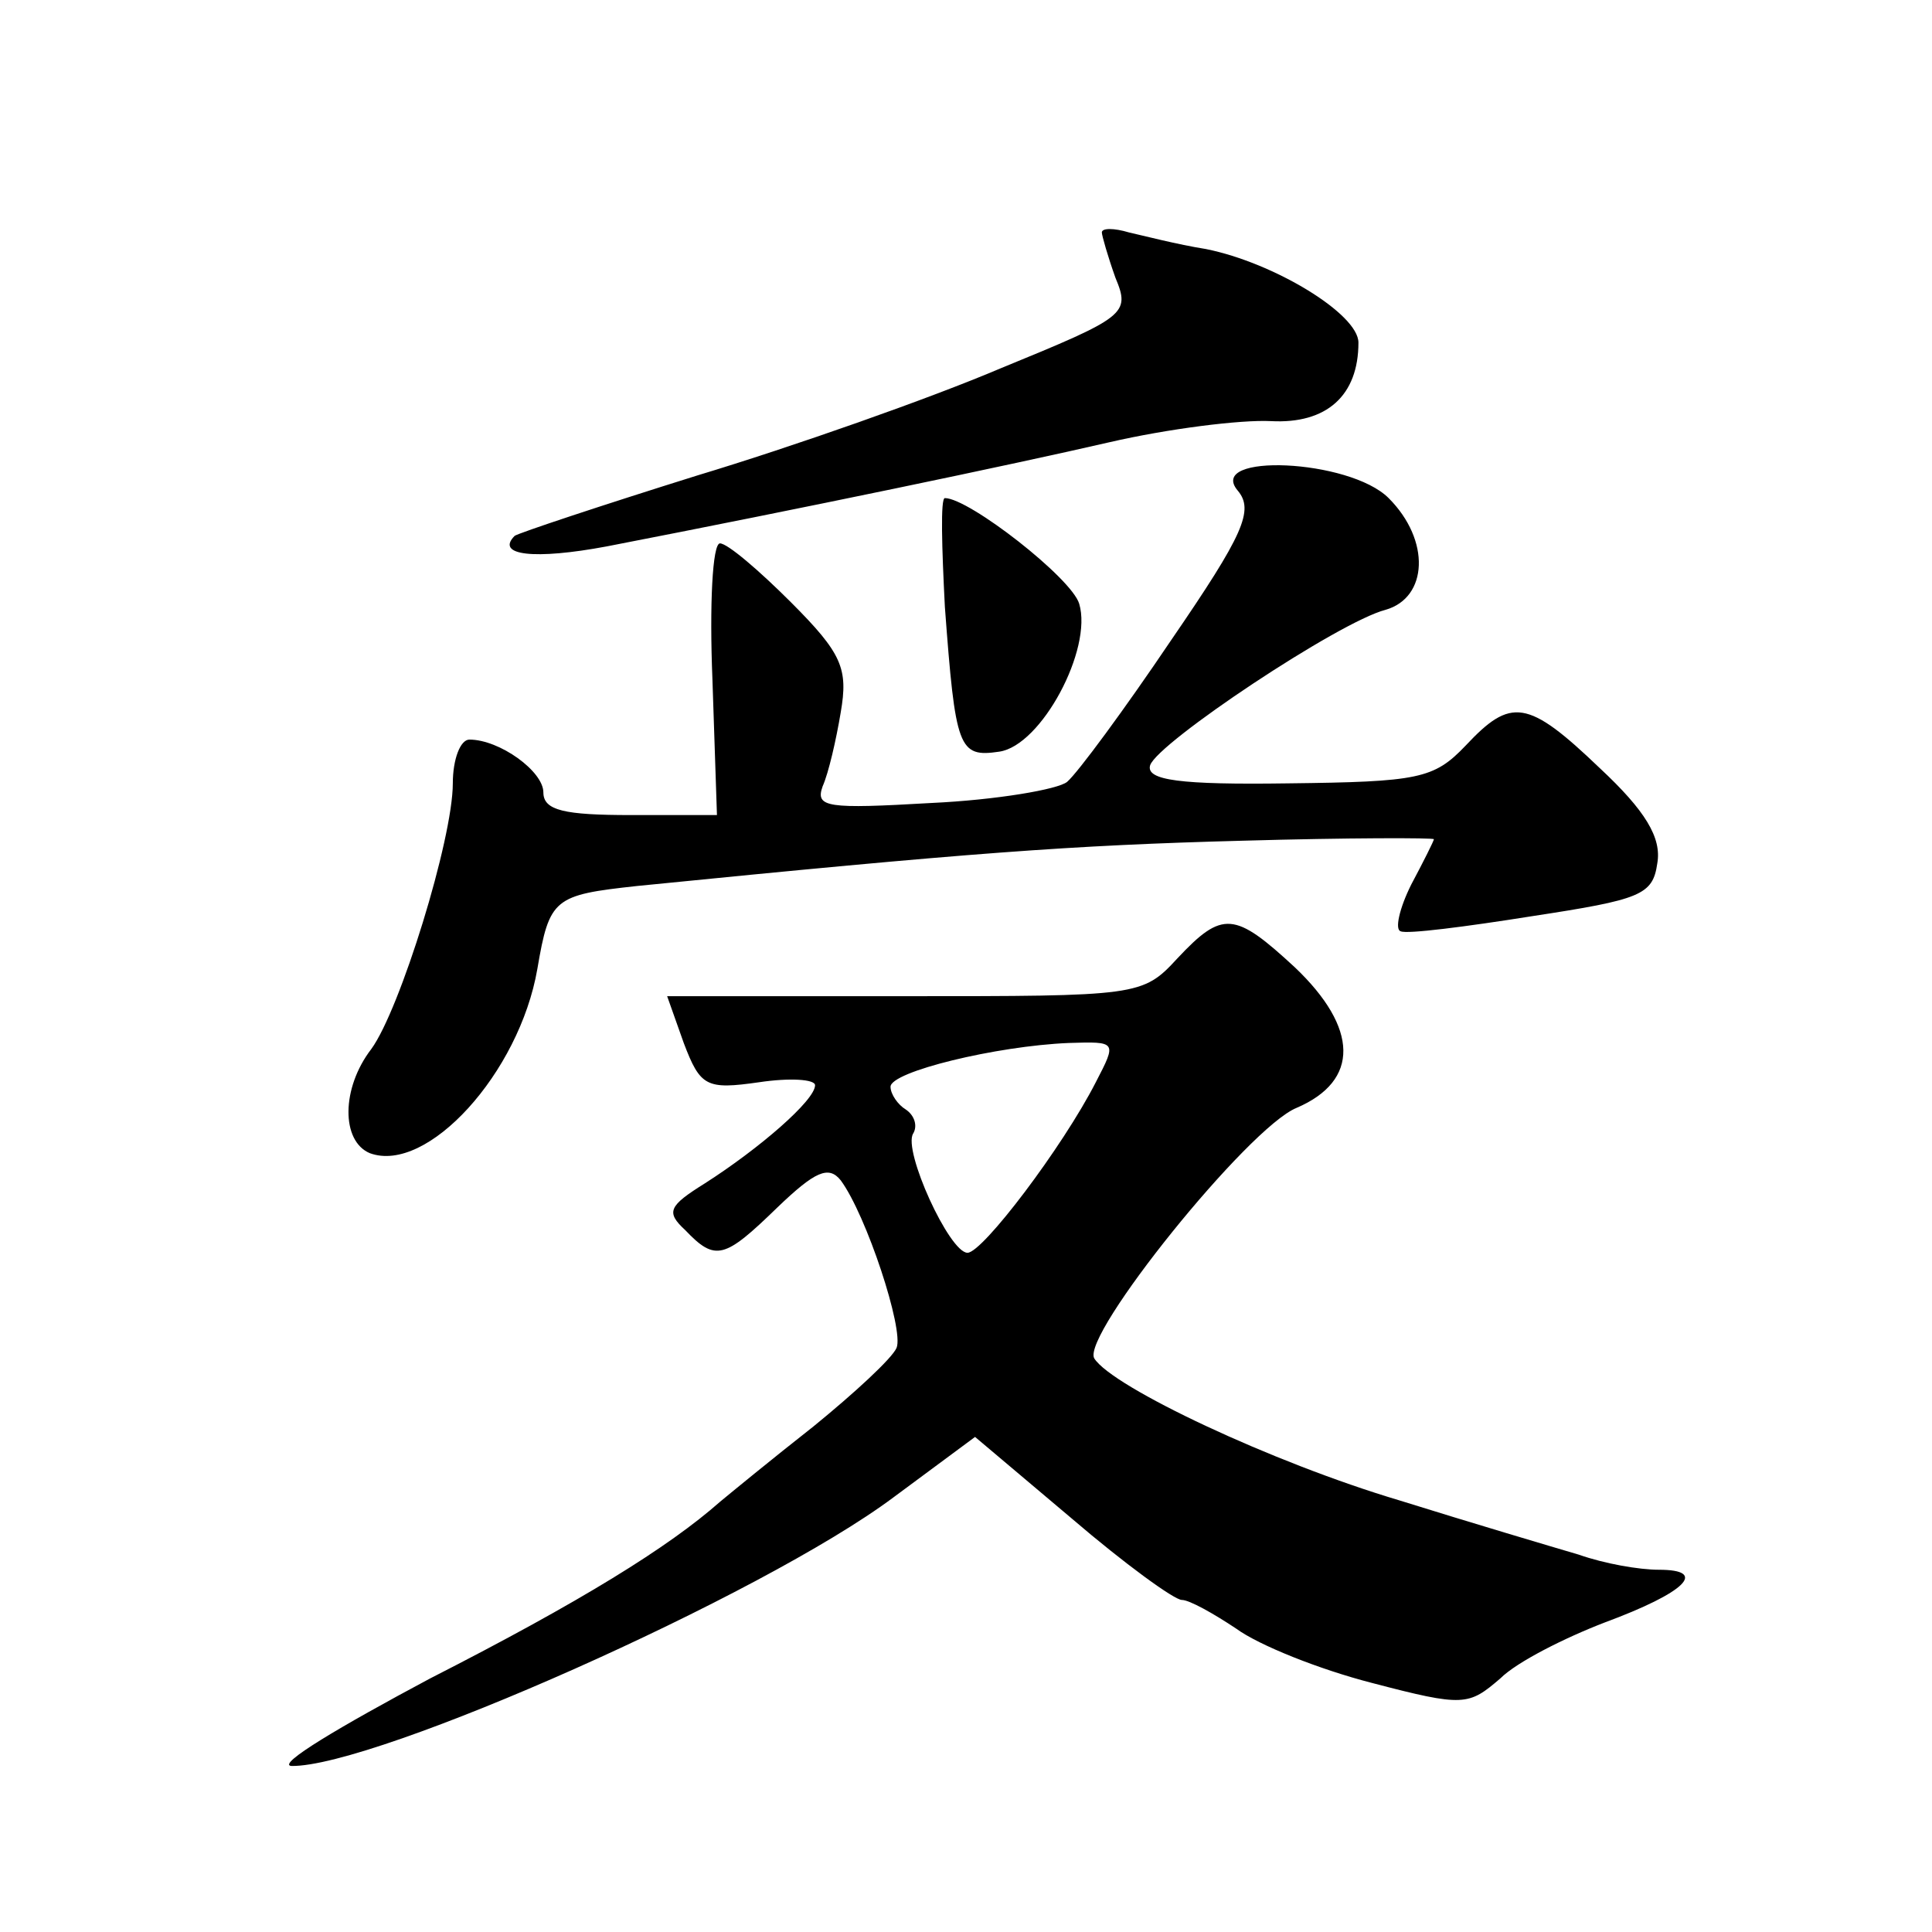 <?xml version="1.0" standalone="no"?>
<!DOCTYPE svg PUBLIC "-//W3C//DTD SVG 20010904//EN"
 "http://www.w3.org/TR/2001/REC-SVG-20010904/DTD/svg10.dtd">
<svg version="1.0" xmlns="http://www.w3.org/2000/svg"
 width="128pt" height="128pt" viewBox="0 0 128 128"
 preserveAspectRatio="xMidYMid meet">
<g transform="translate(0,128) scale(0.1,-0.1)"
fill="#0" stroke="none">
<path d="M730 1126 c0 -2 4 -16 9 -30 10 -24 7 -26 -76 -60 -47 -20 -138 -52 -201
-71 -64 -20 -118 -38 -121 -40 -13 -13 13 -16 61 -7 129 25 268 54 333 69 39 9
87 15 107 14 37 -2 58 17 58 52 0 19 -56 53 -101 62 -19 3 -42 9 -51 11 -10 3 -18
3 -18 0z M820 955 c11 -13 4 -29 -44 -99 -31 -46 -62 -88 -69 -94 -6 -5 -47 -12
-90 -14 -69 -4 -77 -3 -72 11 4 9 9 31 12 49 5 29 1 39 -33 73 -21 21 -42 39 -47
39 -5 0 -7 -41 -5 -90 l3 -90 -57 0 c-44 0 -58 3 -58 15 0 14 -29 35 -49 35 -6
0 -11 -13 -11 -29 0 -37 -35 -150 -54 -176 -20 -26 -20 -61 -1 -69 38 -14 99 53
111 122 8 47 11 49 66 55 220 22 288 27 401 30 70 2 127 2 127 1 0 -1 -7 -15 -15
-30 -8 -16 -11 -30 -7 -31 4 -2 43 3 87 10 72 11 80 14 83 35 3 17 -8 35 -38 63
-48 46 -59 47 -89 15 -21 -22 -31 -24 -118 -25 -71 -1 -94 2 -91 12 5 15 125 95
156 103 28 8 30 46 2 74 -26 26 -121 30 -100 5z M626 878 c7 -94 9 -100 36 -96
28 4 62 68 53 98 -5 17 -73 70 -89 70 -3 0 -2 -33 0 -72z M780 645 c-23 -25 -26
-25 -181 -25 l-157 0 11 -31 c11 -29 15 -31 50 -26 20 3 37 2 37 -2 0 -10 -37 -42
-73 -65 -24 -15 -26 -19 -13 -31 20 -21 26 -19 61 15 25 24 34 28 42 18 17 -23
42 -99 37 -111 -3 -7 -28 -30 -55 -52 -28 -22 -56 -45 -62 -50 -34 -30 -92 -66
-192 -117 -60 -32 -102 -57 -92 -58 55 -1 312 113 399 178 l54 40 64 -54 c35 -30
68 -54 73 -54 5 0 21 -9 36 -19 15 -11 55 -27 90 -36 61 -16 64 -15 85 3 11 11
43 27 69 37 54 20 69 35 36 35 -13 0 -36 4 -53 10 -17 5 -71 21 -119 36 -84 25
-190 75 -202 94 -9 15 102 153 134 166 42 18 41 53 -1 93 -40 37 -48 38 -78 6z
m-54 -82 c-22 -43 -75 -113 -85 -113 -12 0 -43 68 -36 79 3 5 1 12 -5 16 -5 3 -10
10 -10 15 0 10 70 27 118 29 32 1 32 1 18 -26z"/>
</g>
</svg>
